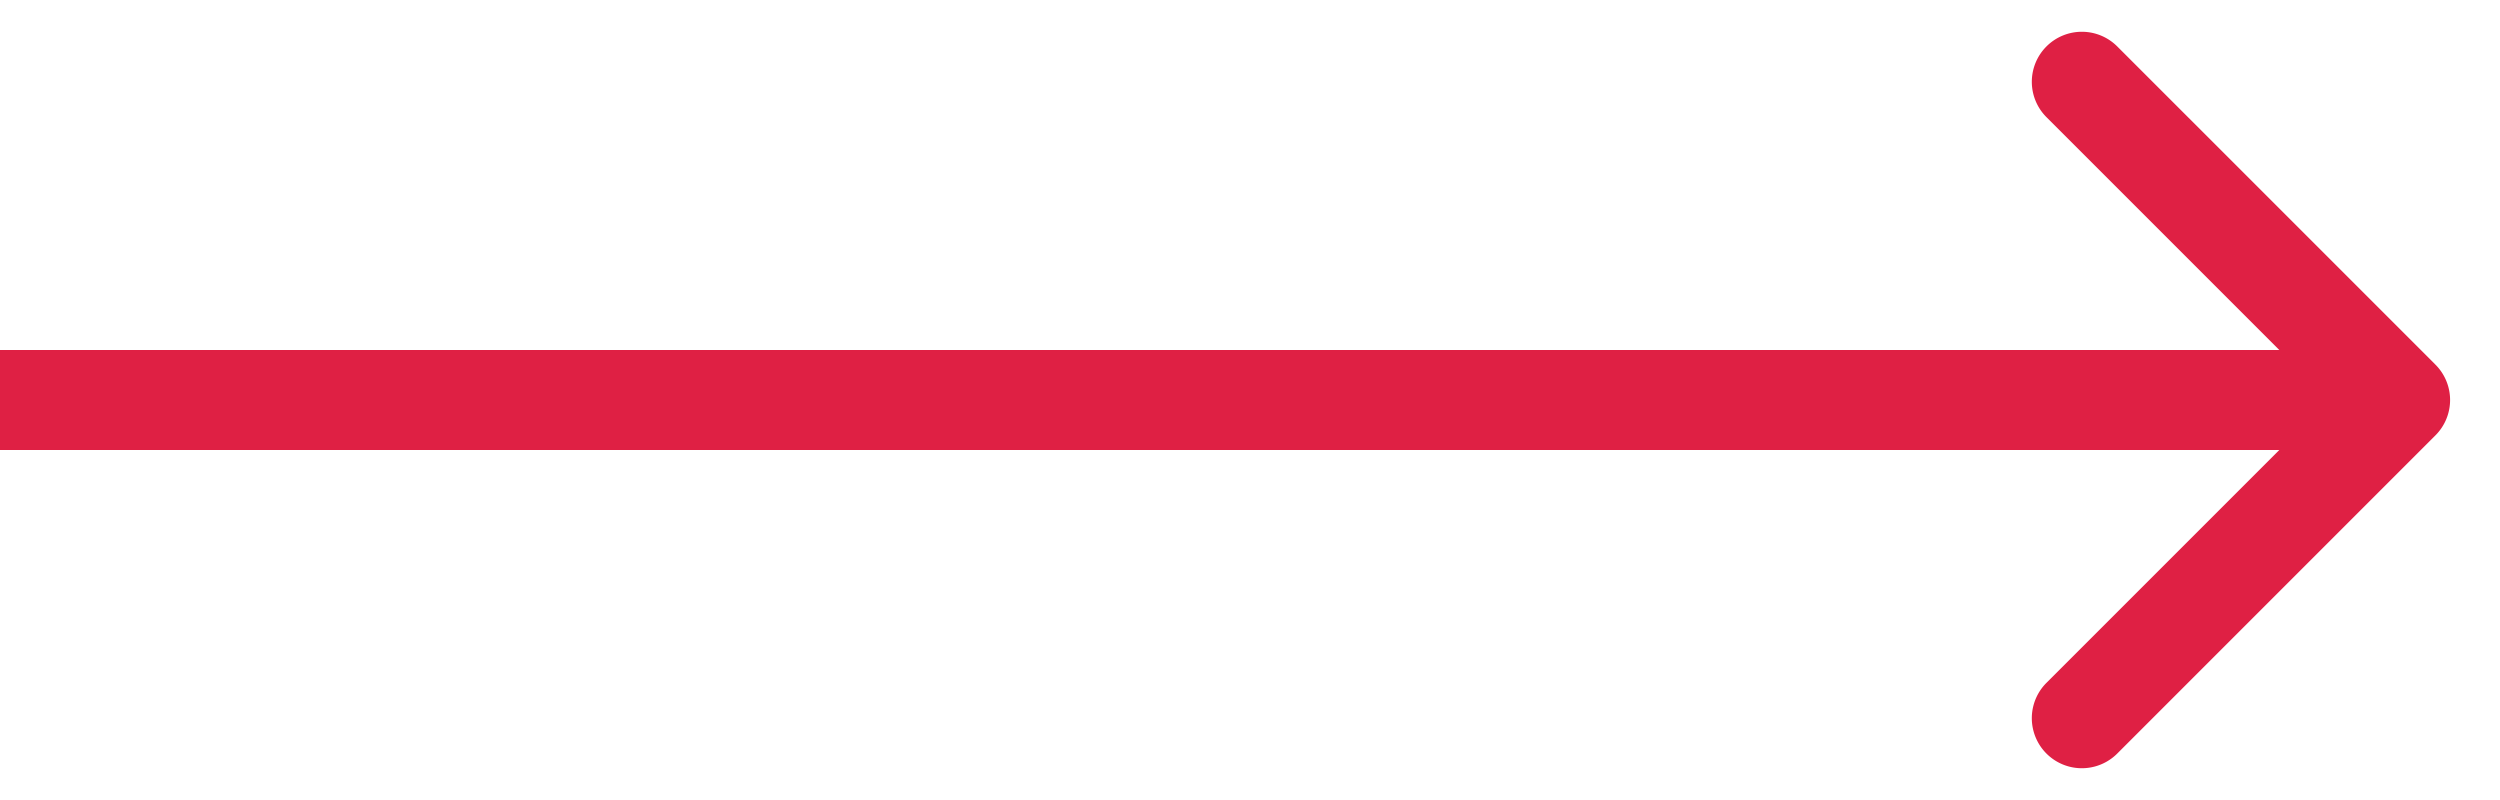 <svg xmlns="http://www.w3.org/2000/svg" width="25" height="8" fill="none"><path d="M24.354 3.646a.5.5 0 010 .708l-3.182 3.182a.5.5 0 11-.707-.708L23.293 4l-2.828-2.828a.5.5 0 11.707-.708l3.182 3.182zM0 4v-.5h24v1H0V4z" fill="#DF2044"/></svg>